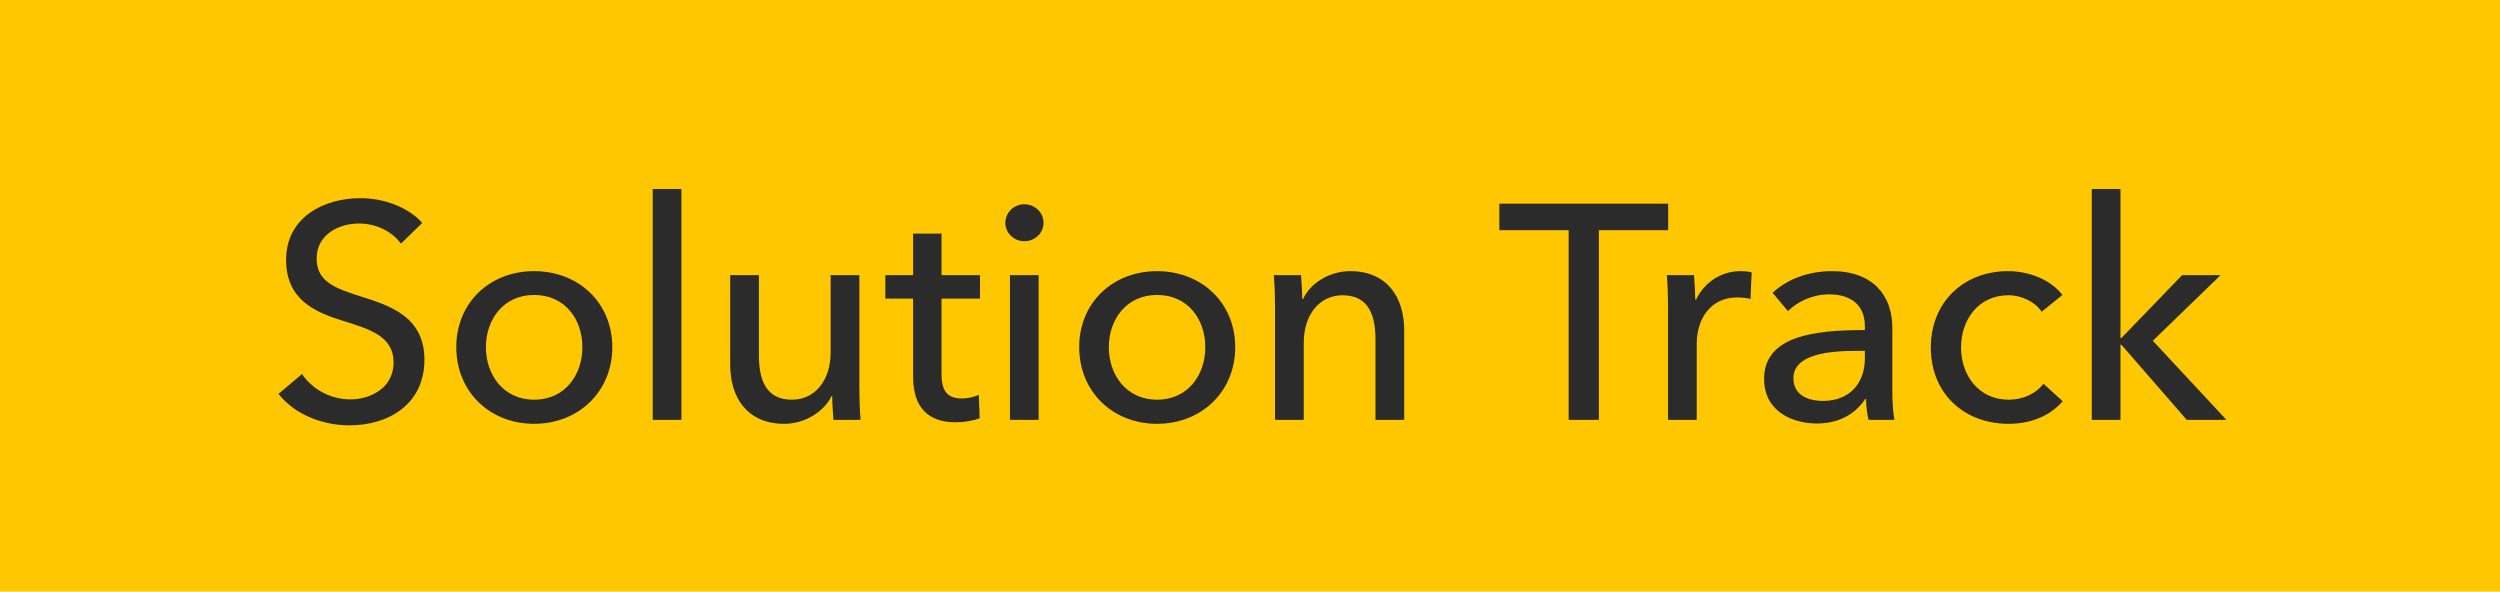 <?xml version="1.0" encoding="UTF-8"?>
<svg xmlns="http://www.w3.org/2000/svg" width="131" height="31" viewBox="0 0 131 31" fill="none">
  <rect width="131" height="31" fill="#FFC700"></rect>
  <path d="M18.32 22.288C16.896 22.288 15.456 21.728 14.592 20.64L15.824 19.6C16.352 20.384 17.312 20.928 18.352 20.928C19.408 20.928 20.624 20.336 20.624 18.992C20.624 17.616 19.376 17.248 17.936 16.8C16.496 16.352 14.992 15.696 14.992 13.616C14.992 11.36 17.008 10.384 18.88 10.384C20.192 10.384 21.424 10.896 22.128 11.68L21.008 12.768C20.56 12.144 19.744 11.712 18.8 11.712C17.776 11.712 16.592 12.272 16.592 13.552C16.592 14.784 17.616 15.12 18.912 15.536C20.432 16.016 22.24 16.592 22.24 18.848C22.24 21.2 20.336 22.288 18.32 22.288ZM27.989 22.208C25.669 22.208 23.909 20.528 23.909 18.192C23.909 15.856 25.669 14.208 27.989 14.208C30.309 14.208 32.085 15.856 32.085 18.192C32.085 20.528 30.309 22.208 27.989 22.208ZM27.989 20.944C29.621 20.944 30.517 19.632 30.517 18.192C30.517 16.752 29.621 15.456 27.989 15.456C26.373 15.456 25.461 16.752 25.461 18.192C25.461 19.632 26.373 20.944 27.989 20.944ZM35.707 22H34.203V9.904H35.707V22ZM41.095 22.208C39.143 22.208 38.263 20.816 38.263 19.12V14.416H39.767V18.608C39.767 19.856 40.103 20.944 41.495 20.944C42.695 20.944 43.527 19.952 43.527 18.448V14.416H45.031V20.368C45.031 20.768 45.047 21.504 45.095 22H43.671C43.639 21.616 43.607 21.072 43.607 20.752H43.575C43.191 21.552 42.199 22.208 41.095 22.208ZM50.056 22.128C48.632 22.128 47.848 21.328 47.848 19.76V15.648H46.392V14.416H47.848V12.24H49.336V14.416H51.352V15.648H49.336V19.6C49.336 20.512 49.656 20.88 50.408 20.88C50.68 20.88 51.032 20.816 51.288 20.688L51.336 21.92C50.984 22.048 50.52 22.128 50.056 22.128ZM53.673 12.64C53.129 12.64 52.681 12.208 52.681 11.68C52.681 11.136 53.129 10.704 53.673 10.704C54.217 10.704 54.681 11.12 54.681 11.68C54.681 12.224 54.217 12.64 53.673 12.64ZM54.425 22H52.921V14.416H54.425V22ZM60.63 22.208C58.31 22.208 56.55 20.528 56.55 18.192C56.55 15.856 58.31 14.208 60.63 14.208C62.95 14.208 64.726 15.856 64.726 18.192C64.726 20.528 62.95 22.208 60.63 22.208ZM60.63 20.944C62.262 20.944 63.158 19.632 63.158 18.192C63.158 16.752 62.262 15.456 60.63 15.456C59.014 15.456 58.102 16.752 58.102 18.192C58.102 19.632 59.014 20.944 60.63 20.944ZM68.316 22H66.812V16.048C66.812 15.648 66.796 14.912 66.748 14.416H68.172C68.204 14.8 68.236 15.344 68.236 15.664H68.284C68.652 14.848 69.66 14.208 70.748 14.208C72.7 14.208 73.58 15.6 73.58 17.296V22H72.076V17.792C72.076 16.56 71.74 15.472 70.348 15.472C69.164 15.472 68.316 16.464 68.316 17.968V22ZM83.781 22H82.198V12.064H78.566V10.672H87.413V12.064H83.781V22ZM88.909 22H87.405V16.048C87.405 15.648 87.389 14.912 87.341 14.416H88.765C88.797 14.8 88.829 15.376 88.829 15.696H88.877C89.293 14.816 90.173 14.208 91.197 14.208C91.405 14.208 91.613 14.224 91.789 14.272L91.725 15.664C91.533 15.616 91.277 15.584 91.037 15.584C89.597 15.584 88.909 16.752 88.909 18.016V22ZM95.191 22.192C93.991 22.192 92.439 21.6 92.439 19.856C92.439 17.584 95.127 17.296 97.671 17.296H97.719V17.088C97.719 15.968 96.967 15.424 95.847 15.424C94.999 15.424 94.199 15.792 93.687 16.304L92.887 15.344C93.623 14.64 94.759 14.208 95.991 14.208C98.167 14.208 99.159 15.504 99.159 17.184V20.496C99.159 21.008 99.191 21.632 99.271 22H97.911C97.831 21.664 97.783 21.264 97.783 20.912H97.735C97.191 21.728 96.327 22.192 95.191 22.192ZM95.527 21.008C96.935 21.008 97.719 20.064 97.719 18.784V18.384H97.351C95.863 18.384 93.975 18.544 93.975 19.824C93.975 20.72 94.775 21.008 95.527 21.008ZM105.255 22.208C102.919 22.208 101.175 20.624 101.175 18.208C101.175 15.824 102.903 14.208 105.223 14.208C106.295 14.208 107.447 14.64 108.071 15.456L106.983 16.336C106.663 15.84 105.959 15.472 105.239 15.472C103.671 15.472 102.759 16.752 102.759 18.208C102.759 19.648 103.671 20.944 105.255 20.944C106.023 20.944 106.679 20.624 107.079 20.112L108.087 21.024C107.447 21.76 106.471 22.208 105.255 22.208ZM111.113 22H109.609V9.904H111.113V17.712H111.161L114.345 14.416H116.361L112.809 17.856L116.665 22H114.585L111.161 18.064H111.113V22Z" fill="#2B2B2B"></path>
</svg>

